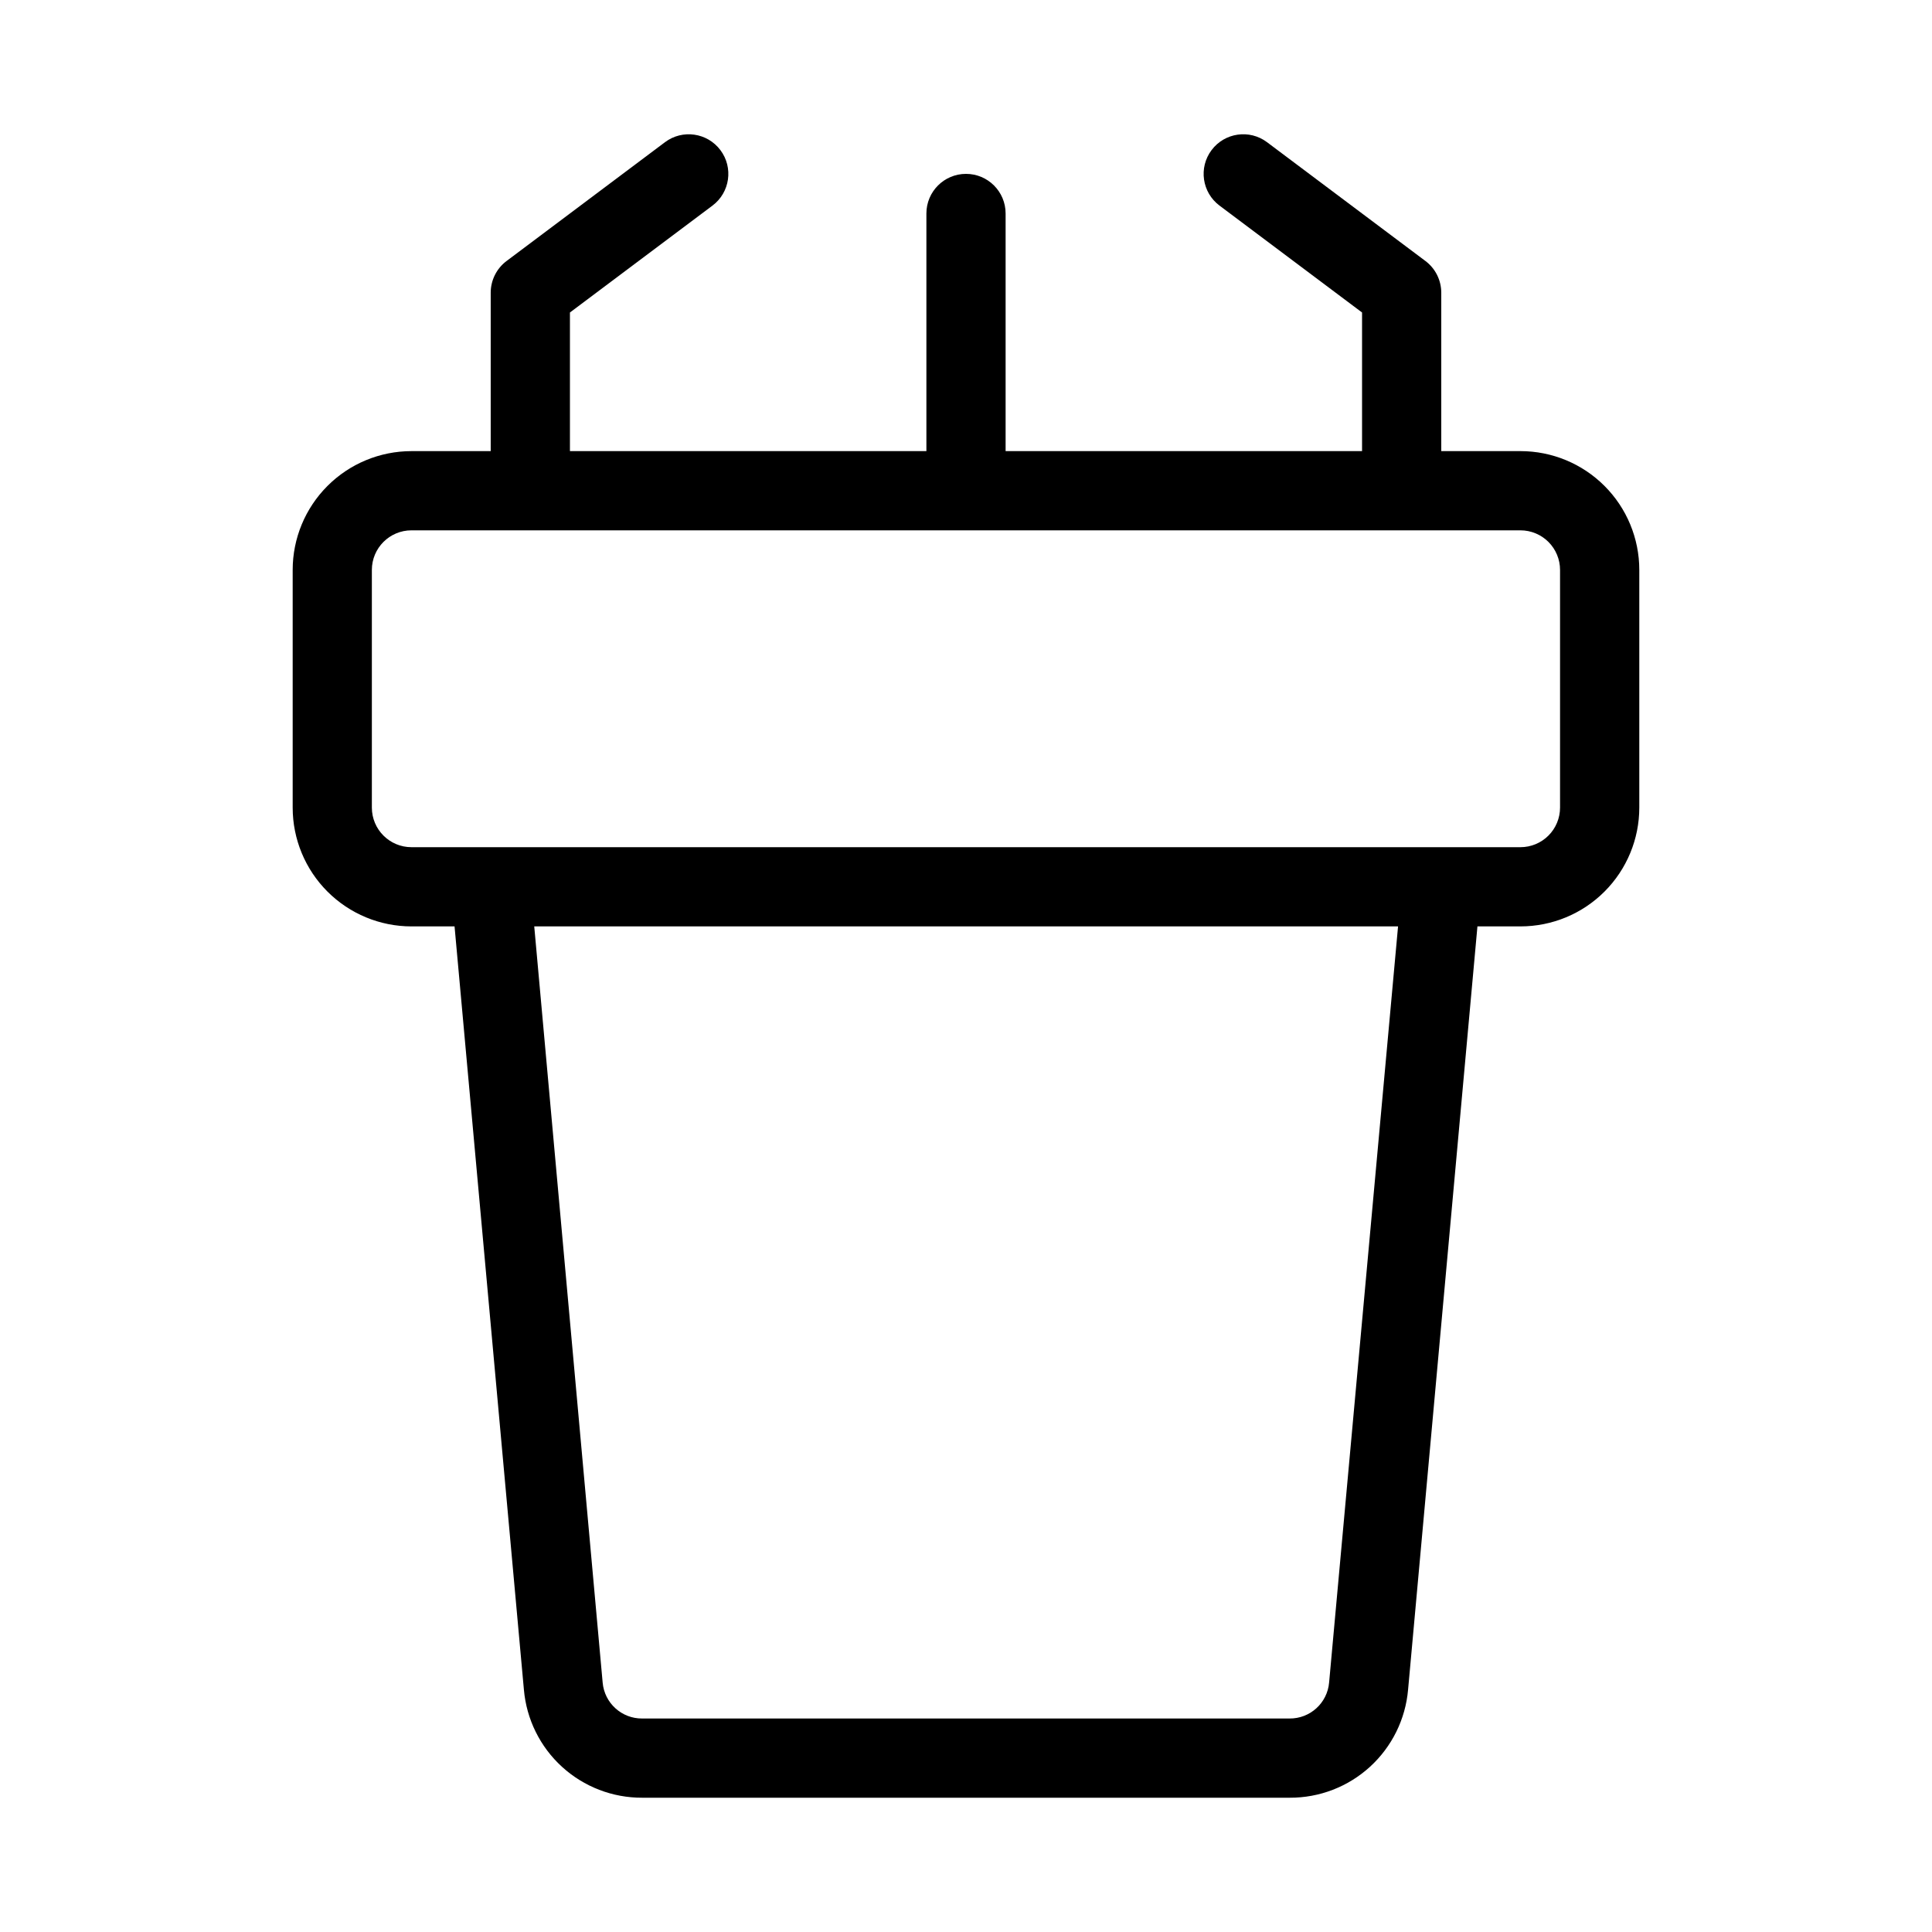 <?xml version="1.0" encoding="UTF-8"?>
<!-- Uploaded to: SVG Repo, www.svgrepo.com, Generator: SVG Repo Mixer Tools -->
<svg fill="#000000" width="800px" height="800px" version="1.1" viewBox="144 144 512 512" xmlns="http://www.w3.org/2000/svg">
 <path d="m332.82 198.48c4.637-3.481 5.578-10.059 2.098-14.695-3.477-4.637-10.055-5.578-14.691-2.102l-41.984 31.488c-2.644 1.984-4.199 5.094-4.199 8.398v41.984h-20.992c-8.352 0-16.359 3.316-22.266 9.223s-9.223 13.914-9.223 22.266v62.977c0 8.352 3.316 16.359 9.223 22.266 5.906 5.902 13.914 9.223 22.266 9.223h11.41l18.379 202.28v-0.004c0.68 7.84 4.285 15.137 10.098 20.441 5.812 5.301 13.406 8.227 21.273 8.191h171.57c7.871 0.035 15.465-2.891 21.277-8.195 5.812-5.309 9.418-12.605 10.098-20.445l18.379-202.27h11.406c8.352 0 16.363-3.32 22.266-9.223 5.906-5.906 9.223-13.914 9.223-22.266v-62.977c0-8.352-3.316-16.359-9.223-22.266-5.902-5.906-13.914-9.223-22.266-9.223h-20.992v-41.984c0-3.305-1.555-6.414-4.195-8.398l-41.984-31.488c-4.637-3.477-11.219-2.535-14.695 2.102-3.477 4.637-2.539 11.215 2.098 14.695l37.785 28.336v36.738h-94.461v-62.977c0-5.797-4.699-10.496-10.496-10.496s-10.496 4.699-10.496 10.496v62.977h-94.465v-36.738zm163.41 391.39c-0.461 5.441-5.039 9.605-10.496 9.551h-171.53c-5.457 0.055-10.031-4.106-10.496-9.539l-18.129-200.38h228.92zm61.199-294.83v62.977c0 2.781-1.105 5.453-3.074 7.422s-4.637 3.074-7.422 3.074h-293.89c-5.797 0-10.496-4.699-10.496-10.496v-62.977c0-5.797 4.699-10.496 10.496-10.496h293.89c2.785 0 5.453 1.105 7.422 3.074s3.074 4.637 3.074 7.422z"/>
</svg>